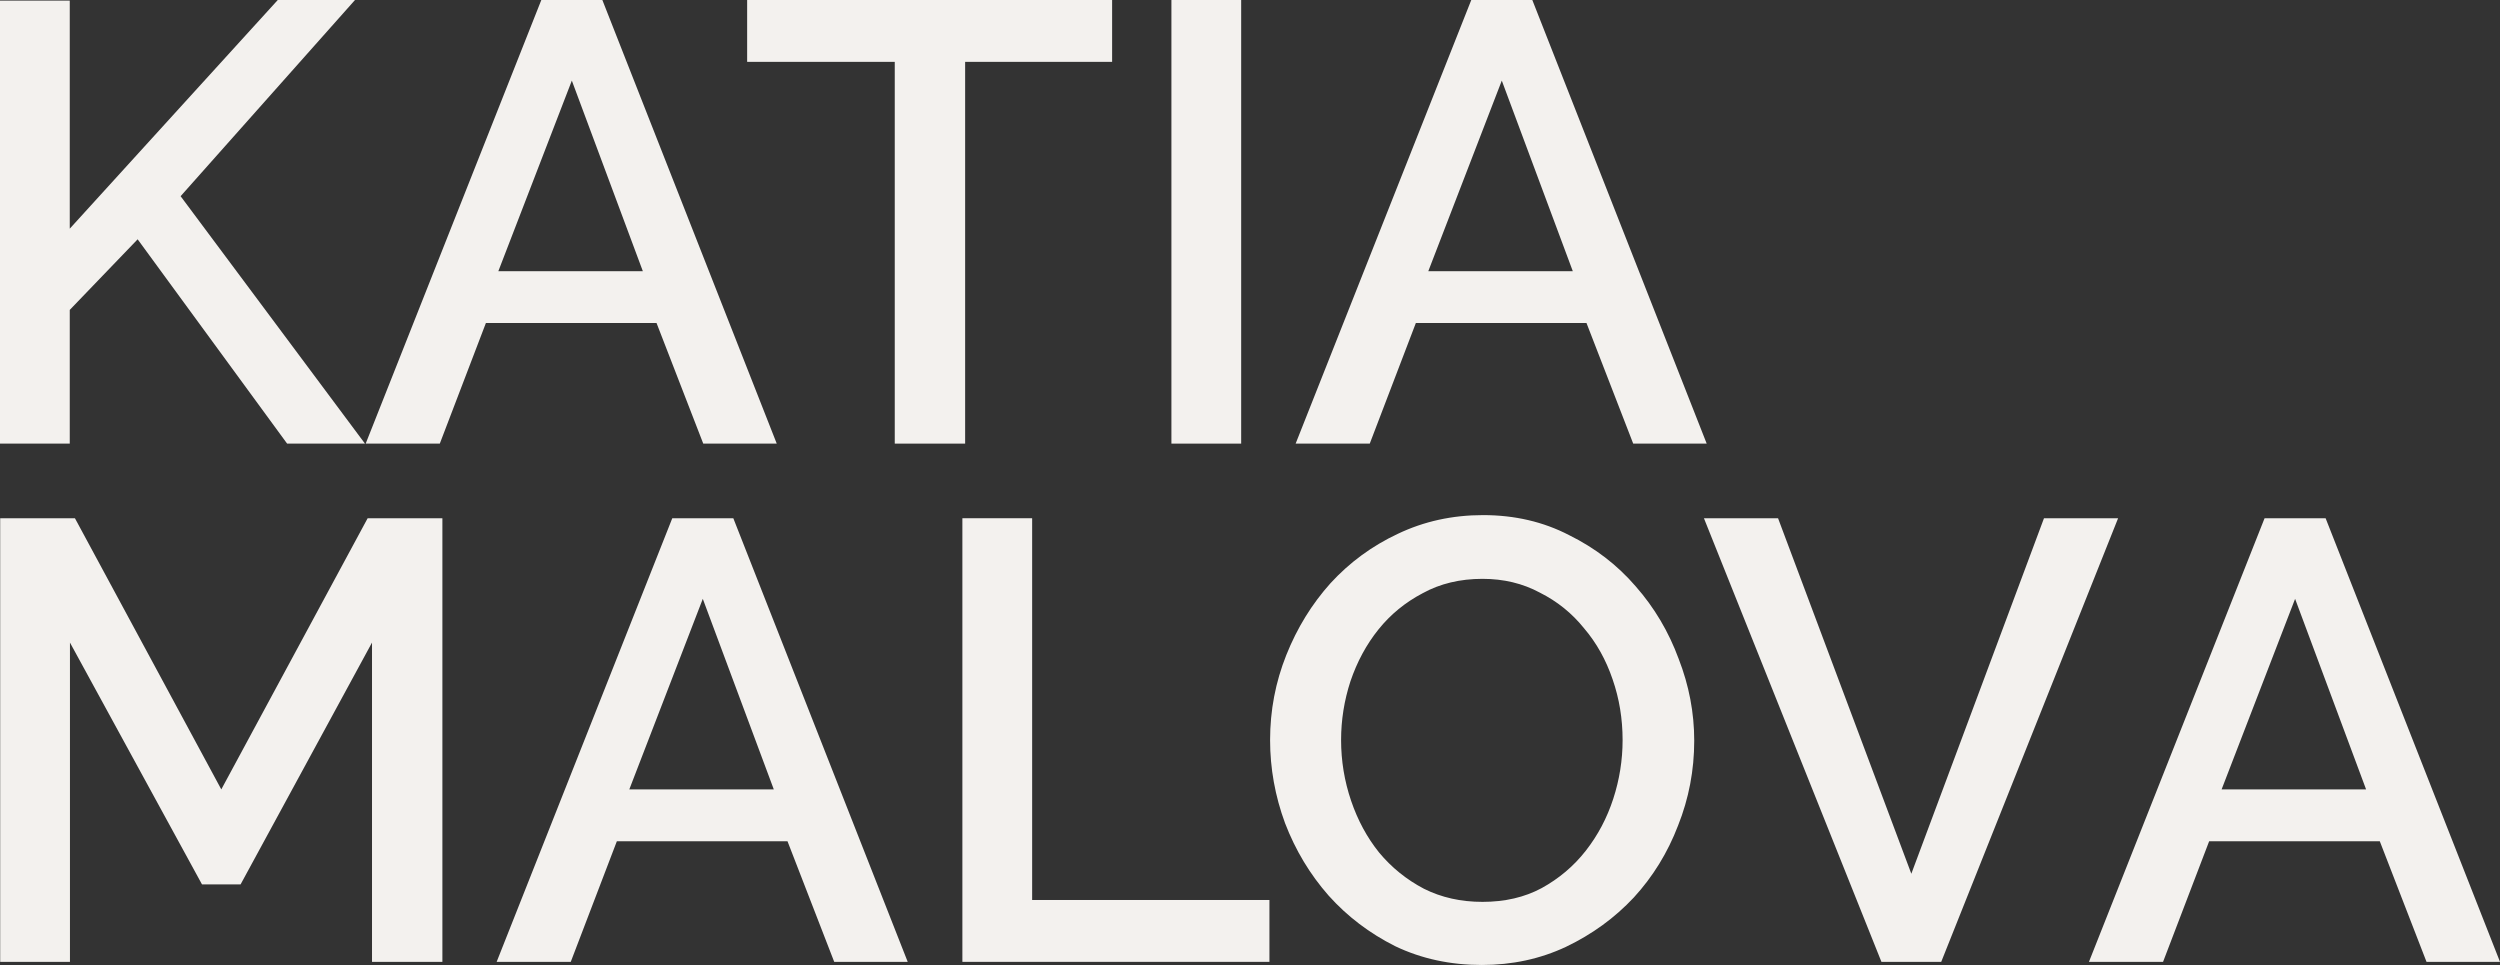 <?xml version="1.0" encoding="UTF-8"?> <svg xmlns="http://www.w3.org/2000/svg" width="728" height="281" viewBox="0 0 728 281" fill="none"><rect x="0" y="0" width="728" height="281" fill="#333333" stroke="none"/><path d="M108.33 280.09V187.117L70.062 257.529H58.818L20.369 187.117V280.09H0.057V150.91H21.82L64.44 229.874L107.06 150.91H128.824V280.09H108.33Z" fill="#F3F1EE"></path><path d="M195.768 150.91H213.541L264.323 280.09H242.922L229.32 244.975H179.626L166.206 280.09H144.624L195.768 150.91ZM225.33 229.874L204.654 174.381L183.254 229.874H225.33Z" fill="#F3F1EE"></path><path d="M280.247 280.09V150.91H300.56V262.078H369.659V280.09H280.247Z" fill="#F3F1EE"></path><path d="M431.514 281C422.325 281 413.922 279.181 406.305 275.542C398.809 271.782 392.34 266.869 386.899 260.804C381.458 254.618 377.227 247.583 374.204 239.699C371.302 231.814 369.851 223.748 369.851 215.5C369.851 206.888 371.423 198.64 374.567 190.756C377.71 182.871 382.002 175.897 387.443 169.832C393.005 163.767 399.534 158.976 407.03 155.458C414.648 151.819 422.93 150 431.877 150C441.066 150 449.409 151.941 456.905 155.822C464.522 159.582 470.991 164.556 476.311 170.742C481.752 176.928 485.923 183.963 488.825 191.847C491.847 199.61 493.359 207.555 493.359 215.682C493.359 224.294 491.787 232.542 488.643 240.426C485.621 248.311 481.328 255.285 475.767 261.35C470.205 267.294 463.615 272.085 455.998 275.724C448.502 279.241 440.341 281 431.514 281ZM390.526 215.5C390.526 221.565 391.494 227.448 393.428 233.149C395.363 238.85 398.083 243.883 401.59 248.25C405.217 252.617 409.57 256.134 414.648 258.803C419.726 261.35 425.409 262.624 431.696 262.624C438.225 262.624 443.968 261.289 448.925 258.621C454.003 255.831 458.295 252.192 461.802 247.704C465.308 243.216 467.968 238.182 469.782 232.603C471.595 227.023 472.502 221.322 472.502 215.5C472.502 209.314 471.535 203.431 469.6 197.851C467.666 192.15 464.885 187.177 461.258 182.932C457.751 178.565 453.459 175.108 448.381 172.561C443.424 169.893 437.862 168.558 431.696 168.558C425.167 168.558 419.363 169.953 414.285 172.743C409.207 175.412 404.915 178.929 401.408 183.296C397.902 187.663 395.181 192.696 393.247 198.397C391.433 203.977 390.526 209.678 390.526 215.5Z" fill="#F3F1EE"></path><path d="M517.768 150.91L556.579 254.436L595.209 150.91H616.791L565.284 280.09H547.874L496.185 150.91H517.768Z" fill="#F3F1EE"></path><path d="M659.445 150.91H677.219L728 280.09H706.6L692.997 244.975H643.304L629.883 280.09H608.301L659.445 150.91ZM689.007 229.874L668.332 174.381L646.931 229.874H689.007Z" fill="#F3F1EE"></path><path d="M0 129.181V0.182H20.313V66.592L80.888 0H103.376L52.595 57.131L106.278 129.181H83.608L40.081 69.685L20.313 90.244V129.181H0Z" fill="#F3F1EE"></path><path d="M157.632 0H175.406L226.187 129.181H204.786L191.184 94.065H141.491L128.07 129.181H106.488L157.632 0ZM187.194 78.964L166.519 23.471L145.118 78.964H187.194Z" fill="#F3F1EE"></path><path d="M323.849 18.012H281.048V129.181H260.554V18.012H217.571V0H323.849V18.012Z" fill="#F3F1EE"></path><path d="M341.117 129.181V0H361.429V129.181H341.117Z" fill="#F3F1EE"></path><path d="M428.435 0H446.209L496.99 129.181H475.59L461.987 94.065H412.294L398.873 129.181H377.291L428.435 0ZM457.997 78.964L437.322 23.471L415.921 78.964H457.997Z" fill="#F3F1EE"></path></svg> 